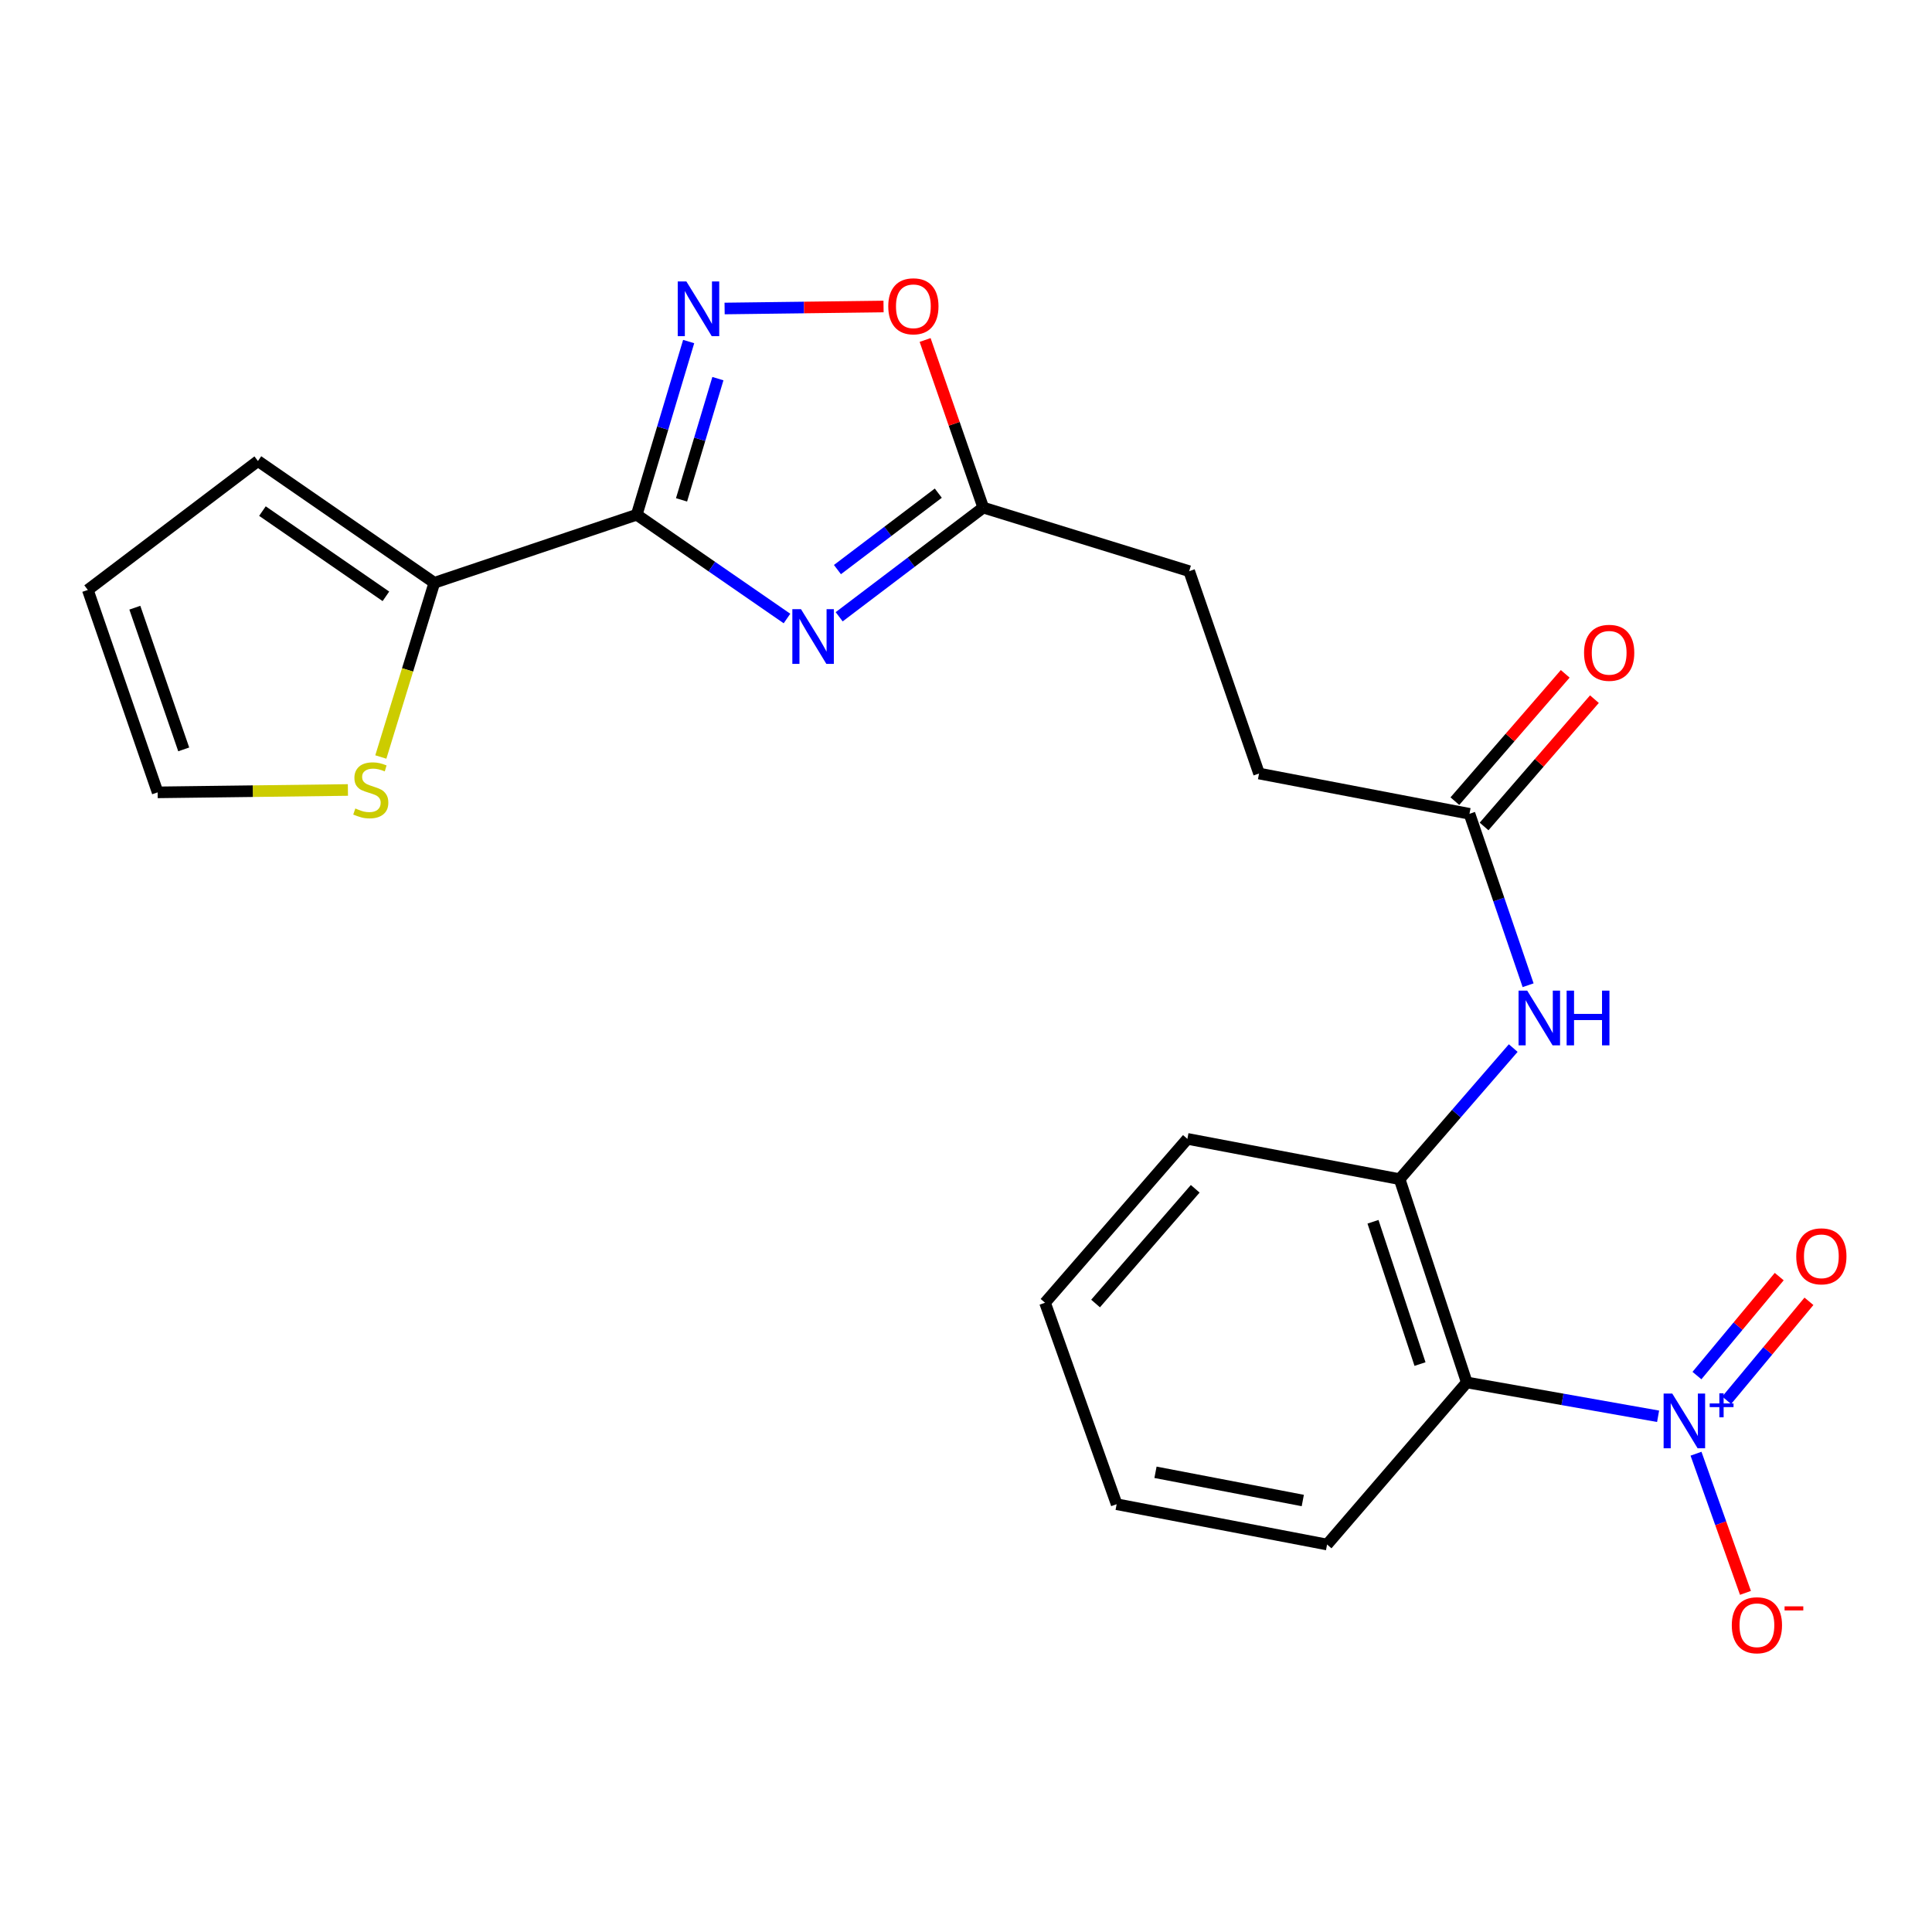 <?xml version='1.0' encoding='iso-8859-1'?>
<svg version='1.1' baseProfile='full'
              xmlns='http://www.w3.org/2000/svg'
                      xmlns:rdkit='http://www.rdkit.org/xml'
                      xmlns:xlink='http://www.w3.org/1999/xlink'
                  xml:space='preserve'
width='1000px' height='1000px' viewBox='0 0 1000 1000'>
<!-- END OF HEADER -->
<rect style='opacity:1.0;fill:#FFFFFF;stroke:none' width='1000' height='1000' x='0' y='0'> </rect>
<path class='bond-0' d='M 329.567,266.428 L 368.454,293.284' style='fill:none;fill-rule:evenodd;stroke:#000000;stroke-width:6px;stroke-linecap:butt;stroke-linejoin:miter;stroke-opacity:1' />
<path class='bond-0' d='M 368.454,293.284 L 407.341,320.14' style='fill:none;fill-rule:evenodd;stroke:#0000FF;stroke-width:6px;stroke-linecap:butt;stroke-linejoin:miter;stroke-opacity:1' />
<path class='bond-2' d='M 329.567,266.428 L 343.01,221.608' style='fill:none;fill-rule:evenodd;stroke:#000000;stroke-width:6px;stroke-linecap:butt;stroke-linejoin:miter;stroke-opacity:1' />
<path class='bond-2' d='M 343.01,221.608 L 356.452,176.788' style='fill:none;fill-rule:evenodd;stroke:#0000FF;stroke-width:6px;stroke-linecap:butt;stroke-linejoin:miter;stroke-opacity:1' />
<path class='bond-2' d='M 352.763,258.73 L 362.173,227.356' style='fill:none;fill-rule:evenodd;stroke:#000000;stroke-width:6px;stroke-linecap:butt;stroke-linejoin:miter;stroke-opacity:1' />
<path class='bond-2' d='M 362.173,227.356 L 371.583,195.981' style='fill:none;fill-rule:evenodd;stroke:#0000FF;stroke-width:6px;stroke-linecap:butt;stroke-linejoin:miter;stroke-opacity:1' />
<path class='bond-4' d='M 329.567,266.428 L 224.807,301.652' style='fill:none;fill-rule:evenodd;stroke:#000000;stroke-width:6px;stroke-linecap:butt;stroke-linejoin:miter;stroke-opacity:1' />
<path class='bond-5' d='M 434.357,319.24 L 471.644,290.983' style='fill:none;fill-rule:evenodd;stroke:#0000FF;stroke-width:6px;stroke-linecap:butt;stroke-linejoin:miter;stroke-opacity:1' />
<path class='bond-5' d='M 471.644,290.983 L 508.931,262.727' style='fill:none;fill-rule:evenodd;stroke:#000000;stroke-width:6px;stroke-linecap:butt;stroke-linejoin:miter;stroke-opacity:1' />
<path class='bond-5' d='M 433.459,294.817 L 459.56,275.038' style='fill:none;fill-rule:evenodd;stroke:#0000FF;stroke-width:6px;stroke-linecap:butt;stroke-linejoin:miter;stroke-opacity:1' />
<path class='bond-5' d='M 459.56,275.038 L 485.661,255.258' style='fill:none;fill-rule:evenodd;stroke:#000000;stroke-width:6px;stroke-linecap:butt;stroke-linejoin:miter;stroke-opacity:1' />
<path class='bond-1' d='M 858.227,733.066 L 808.718,724.305' style='fill:none;fill-rule:evenodd;stroke:#0000FF;stroke-width:6px;stroke-linecap:butt;stroke-linejoin:miter;stroke-opacity:1' />
<path class='bond-1' d='M 808.718,724.305 L 759.208,715.543' style='fill:none;fill-rule:evenodd;stroke:#000000;stroke-width:6px;stroke-linecap:butt;stroke-linejoin:miter;stroke-opacity:1' />
<path class='bond-11' d='M 877.854,752.436 L 890.651,788.453' style='fill:none;fill-rule:evenodd;stroke:#0000FF;stroke-width:6px;stroke-linecap:butt;stroke-linejoin:miter;stroke-opacity:1' />
<path class='bond-11' d='M 890.651,788.453 L 903.449,824.47' style='fill:none;fill-rule:evenodd;stroke:#FF0000;stroke-width:6px;stroke-linecap:butt;stroke-linejoin:miter;stroke-opacity:1' />
<path class='bond-12' d='M 893.72,724.786 L 915.013,699.173' style='fill:none;fill-rule:evenodd;stroke:#0000FF;stroke-width:6px;stroke-linecap:butt;stroke-linejoin:miter;stroke-opacity:1' />
<path class='bond-12' d='M 915.013,699.173 L 936.307,673.559' style='fill:none;fill-rule:evenodd;stroke:#FF0000;stroke-width:6px;stroke-linecap:butt;stroke-linejoin:miter;stroke-opacity:1' />
<path class='bond-12' d='M 878.335,711.996 L 899.629,686.383' style='fill:none;fill-rule:evenodd;stroke:#0000FF;stroke-width:6px;stroke-linecap:butt;stroke-linejoin:miter;stroke-opacity:1' />
<path class='bond-12' d='M 899.629,686.383 L 920.923,660.769' style='fill:none;fill-rule:evenodd;stroke:#FF0000;stroke-width:6px;stroke-linecap:butt;stroke-linejoin:miter;stroke-opacity:1' />
<path class='bond-7' d='M 375.055,159.677 L 416.187,159.163' style='fill:none;fill-rule:evenodd;stroke:#0000FF;stroke-width:6px;stroke-linecap:butt;stroke-linejoin:miter;stroke-opacity:1' />
<path class='bond-7' d='M 416.187,159.163 L 457.319,158.649' style='fill:none;fill-rule:evenodd;stroke:#FF0000;stroke-width:6px;stroke-linecap:butt;stroke-linejoin:miter;stroke-opacity:1' />
<path class='bond-3' d='M 759.208,715.543 L 724.44,610.328' style='fill:none;fill-rule:evenodd;stroke:#000000;stroke-width:6px;stroke-linecap:butt;stroke-linejoin:miter;stroke-opacity:1' />
<path class='bond-3' d='M 734.996,706.039 L 710.659,632.388' style='fill:none;fill-rule:evenodd;stroke:#000000;stroke-width:6px;stroke-linecap:butt;stroke-linejoin:miter;stroke-opacity:1' />
<path class='bond-19' d='M 759.208,715.543 L 686.894,799.44' style='fill:none;fill-rule:evenodd;stroke:#000000;stroke-width:6px;stroke-linecap:butt;stroke-linejoin:miter;stroke-opacity:1' />
<path class='bond-9' d='M 224.807,301.652 L 210.961,346.738' style='fill:none;fill-rule:evenodd;stroke:#000000;stroke-width:6px;stroke-linecap:butt;stroke-linejoin:miter;stroke-opacity:1' />
<path class='bond-9' d='M 210.961,346.738 L 197.114,391.825' style='fill:none;fill-rule:evenodd;stroke:#CCCC00;stroke-width:6px;stroke-linecap:butt;stroke-linejoin:miter;stroke-opacity:1' />
<path class='bond-13' d='M 224.807,301.652 L 133.508,238.618' style='fill:none;fill-rule:evenodd;stroke:#000000;stroke-width:6px;stroke-linecap:butt;stroke-linejoin:miter;stroke-opacity:1' />
<path class='bond-13' d='M 199.745,308.661 L 135.836,264.538' style='fill:none;fill-rule:evenodd;stroke:#000000;stroke-width:6px;stroke-linecap:butt;stroke-linejoin:miter;stroke-opacity:1' />
<path class='bond-17' d='M 508.931,262.727 L 615.524,295.639' style='fill:none;fill-rule:evenodd;stroke:#000000;stroke-width:6px;stroke-linecap:butt;stroke-linejoin:miter;stroke-opacity:1' />
<path class='bond-23' d='M 508.931,262.727 L 493.885,219.351' style='fill:none;fill-rule:evenodd;stroke:#000000;stroke-width:6px;stroke-linecap:butt;stroke-linejoin:miter;stroke-opacity:1' />
<path class='bond-23' d='M 493.885,219.351 L 478.839,175.976' style='fill:none;fill-rule:evenodd;stroke:#FF0000;stroke-width:6px;stroke-linecap:butt;stroke-linejoin:miter;stroke-opacity:1' />
<path class='bond-6' d='M 724.44,610.328 L 753.842,576.407' style='fill:none;fill-rule:evenodd;stroke:#000000;stroke-width:6px;stroke-linecap:butt;stroke-linejoin:miter;stroke-opacity:1' />
<path class='bond-6' d='M 753.842,576.407 L 783.244,542.485' style='fill:none;fill-rule:evenodd;stroke:#0000FF;stroke-width:6px;stroke-linecap:butt;stroke-linejoin:miter;stroke-opacity:1' />
<path class='bond-20' d='M 724.44,610.328 L 614.59,589.476' style='fill:none;fill-rule:evenodd;stroke:#000000;stroke-width:6px;stroke-linecap:butt;stroke-linejoin:miter;stroke-opacity:1' />
<path class='bond-8' d='M 790.946,509.957 L 775.772,465.593' style='fill:none;fill-rule:evenodd;stroke:#0000FF;stroke-width:6px;stroke-linecap:butt;stroke-linejoin:miter;stroke-opacity:1' />
<path class='bond-8' d='M 775.772,465.593 L 760.598,421.228' style='fill:none;fill-rule:evenodd;stroke:#000000;stroke-width:6px;stroke-linecap:butt;stroke-linejoin:miter;stroke-opacity:1' />
<path class='bond-14' d='M 180.08,408.893 L 130.84,409.509' style='fill:none;fill-rule:evenodd;stroke:#CCCC00;stroke-width:6px;stroke-linecap:butt;stroke-linejoin:miter;stroke-opacity:1' />
<path class='bond-14' d='M 130.84,409.509 L 81.601,410.124' style='fill:none;fill-rule:evenodd;stroke:#000000;stroke-width:6px;stroke-linecap:butt;stroke-linejoin:miter;stroke-opacity:1' />
<path class='bond-10' d='M 760.598,421.228 L 651.681,400.376' style='fill:none;fill-rule:evenodd;stroke:#000000;stroke-width:6px;stroke-linecap:butt;stroke-linejoin:miter;stroke-opacity:1' />
<path class='bond-16' d='M 768.157,427.78 L 796.716,394.83' style='fill:none;fill-rule:evenodd;stroke:#000000;stroke-width:6px;stroke-linecap:butt;stroke-linejoin:miter;stroke-opacity:1' />
<path class='bond-16' d='M 796.716,394.83 L 825.275,361.881' style='fill:none;fill-rule:evenodd;stroke:#FF0000;stroke-width:6px;stroke-linecap:butt;stroke-linejoin:miter;stroke-opacity:1' />
<path class='bond-16' d='M 753.039,414.676 L 781.598,381.726' style='fill:none;fill-rule:evenodd;stroke:#000000;stroke-width:6px;stroke-linecap:butt;stroke-linejoin:miter;stroke-opacity:1' />
<path class='bond-16' d='M 781.598,381.726 L 810.157,348.777' style='fill:none;fill-rule:evenodd;stroke:#FF0000;stroke-width:6px;stroke-linecap:butt;stroke-linejoin:miter;stroke-opacity:1' />
<path class='bond-15' d='M 133.508,238.618 L 45.455,305.353' style='fill:none;fill-rule:evenodd;stroke:#000000;stroke-width:6px;stroke-linecap:butt;stroke-linejoin:miter;stroke-opacity:1' />
<path class='bond-24' d='M 81.601,410.124 L 45.455,305.353' style='fill:none;fill-rule:evenodd;stroke:#000000;stroke-width:6px;stroke-linecap:butt;stroke-linejoin:miter;stroke-opacity:1' />
<path class='bond-24' d='M 95.092,387.883 L 69.79,314.544' style='fill:none;fill-rule:evenodd;stroke:#000000;stroke-width:6px;stroke-linecap:butt;stroke-linejoin:miter;stroke-opacity:1' />
<path class='bond-18' d='M 615.524,295.639 L 651.681,400.376' style='fill:none;fill-rule:evenodd;stroke:#000000;stroke-width:6px;stroke-linecap:butt;stroke-linejoin:miter;stroke-opacity:1' />
<path class='bond-25' d='M 686.894,799.44 L 577.977,778.577' style='fill:none;fill-rule:evenodd;stroke:#000000;stroke-width:6px;stroke-linecap:butt;stroke-linejoin:miter;stroke-opacity:1' />
<path class='bond-25' d='M 674.32,776.661 L 598.079,762.057' style='fill:none;fill-rule:evenodd;stroke:#000000;stroke-width:6px;stroke-linecap:butt;stroke-linejoin:miter;stroke-opacity:1' />
<path class='bond-22' d='M 614.59,589.476 L 540.909,674.295' style='fill:none;fill-rule:evenodd;stroke:#000000;stroke-width:6px;stroke-linecap:butt;stroke-linejoin:miter;stroke-opacity:1' />
<path class='bond-22' d='M 618.642,615.32 L 567.065,674.693' style='fill:none;fill-rule:evenodd;stroke:#000000;stroke-width:6px;stroke-linecap:butt;stroke-linejoin:miter;stroke-opacity:1' />
<path class='bond-21' d='M 577.977,778.577 L 540.909,674.295' style='fill:none;fill-rule:evenodd;stroke:#000000;stroke-width:6px;stroke-linecap:butt;stroke-linejoin:miter;stroke-opacity:1' />
<path  class='atom-1' d='M 414.595 315.313
L 423.875 330.313
Q 424.795 331.793, 426.275 334.473
Q 427.755 337.153, 427.835 337.313
L 427.835 315.313
L 431.595 315.313
L 431.595 343.633
L 427.715 343.633
L 417.755 327.233
Q 416.595 325.313, 415.355 323.113
Q 414.155 320.913, 413.795 320.233
L 413.795 343.633
L 410.115 343.633
L 410.115 315.313
L 414.595 315.313
' fill='#0000FF'/>
<path  class='atom-2' d='M 865.566 721.313
L 874.846 736.313
Q 875.766 737.793, 877.246 740.473
Q 878.726 743.153, 878.806 743.313
L 878.806 721.313
L 882.566 721.313
L 882.566 749.633
L 878.686 749.633
L 868.726 733.233
Q 867.566 731.313, 866.326 729.113
Q 865.126 726.913, 864.766 726.233
L 864.766 749.633
L 861.086 749.633
L 861.086 721.313
L 865.566 721.313
' fill='#0000FF'/>
<path  class='atom-2' d='M 884.942 726.418
L 889.932 726.418
L 889.932 721.164
L 892.149 721.164
L 892.149 726.418
L 897.271 726.418
L 897.271 728.318
L 892.149 728.318
L 892.149 733.598
L 889.932 733.598
L 889.932 728.318
L 884.942 728.318
L 884.942 726.418
' fill='#0000FF'/>
<path  class='atom-3' d='M 355.274 145.686
L 364.554 160.686
Q 365.474 162.166, 366.954 164.846
Q 368.434 167.526, 368.514 167.686
L 368.514 145.686
L 372.274 145.686
L 372.274 174.006
L 368.394 174.006
L 358.434 157.606
Q 357.274 155.686, 356.034 153.486
Q 354.834 151.286, 354.474 150.606
L 354.474 174.006
L 350.794 174.006
L 350.794 145.686
L 355.274 145.686
' fill='#0000FF'/>
<path  class='atom-8' d='M 459.762 158.536
Q 459.762 151.736, 463.122 147.936
Q 466.482 144.136, 472.762 144.136
Q 479.042 144.136, 482.402 147.936
Q 485.762 151.736, 485.762 158.536
Q 485.762 165.416, 482.362 169.336
Q 478.962 173.216, 472.762 173.216
Q 466.522 173.216, 463.122 169.336
Q 459.762 165.456, 459.762 158.536
M 472.762 170.016
Q 477.082 170.016, 479.402 167.136
Q 481.762 164.216, 481.762 158.536
Q 481.762 152.976, 479.402 150.176
Q 477.082 147.336, 472.762 147.336
Q 468.442 147.336, 466.082 150.136
Q 463.762 152.936, 463.762 158.536
Q 463.762 164.256, 466.082 167.136
Q 468.442 170.016, 472.762 170.016
' fill='#FF0000'/>
<path  class='atom-9' d='M 790.484 512.75
L 799.764 527.75
Q 800.684 529.23, 802.164 531.91
Q 803.644 534.59, 803.724 534.75
L 803.724 512.75
L 807.484 512.75
L 807.484 541.07
L 803.604 541.07
L 793.644 524.67
Q 792.484 522.75, 791.244 520.55
Q 790.044 518.35, 789.684 517.67
L 789.684 541.07
L 786.004 541.07
L 786.004 512.75
L 790.484 512.75
' fill='#0000FF'/>
<path  class='atom-9' d='M 810.884 512.75
L 814.724 512.75
L 814.724 524.79
L 829.204 524.79
L 829.204 512.75
L 833.044 512.75
L 833.044 541.07
L 829.204 541.07
L 829.204 527.99
L 814.724 527.99
L 814.724 541.07
L 810.884 541.07
L 810.884 512.75
' fill='#0000FF'/>
<path  class='atom-10' d='M 183.918 418.465
Q 184.238 418.585, 185.558 419.145
Q 186.878 419.705, 188.318 420.065
Q 189.798 420.385, 191.238 420.385
Q 193.918 420.385, 195.478 419.105
Q 197.038 417.785, 197.038 415.505
Q 197.038 413.945, 196.238 412.985
Q 195.478 412.025, 194.278 411.505
Q 193.078 410.985, 191.078 410.385
Q 188.558 409.625, 187.038 408.905
Q 185.558 408.185, 184.478 406.665
Q 183.438 405.145, 183.438 402.585
Q 183.438 399.025, 185.838 396.825
Q 188.278 394.625, 193.078 394.625
Q 196.358 394.625, 200.078 396.185
L 199.158 399.265
Q 195.758 397.865, 193.198 397.865
Q 190.438 397.865, 188.918 399.025
Q 187.398 400.145, 187.438 402.105
Q 187.438 403.625, 188.198 404.545
Q 188.998 405.465, 190.118 405.985
Q 191.278 406.505, 193.198 407.105
Q 195.758 407.905, 197.278 408.705
Q 198.798 409.505, 199.878 411.145
Q 200.998 412.745, 200.998 415.505
Q 200.998 419.425, 198.358 421.545
Q 195.758 423.625, 191.398 423.625
Q 188.878 423.625, 186.958 423.065
Q 185.078 422.545, 182.838 421.625
L 183.918 418.465
' fill='#CCCC00'/>
<path  class='atom-12' d='M 896.373 841.224
Q 896.373 834.424, 899.733 830.624
Q 903.093 826.824, 909.373 826.824
Q 915.653 826.824, 919.013 830.624
Q 922.373 834.424, 922.373 841.224
Q 922.373 848.104, 918.973 852.024
Q 915.573 855.904, 909.373 855.904
Q 903.133 855.904, 899.733 852.024
Q 896.373 848.144, 896.373 841.224
M 909.373 852.704
Q 913.693 852.704, 916.013 849.824
Q 918.373 846.904, 918.373 841.224
Q 918.373 835.664, 916.013 832.864
Q 913.693 830.024, 909.373 830.024
Q 905.053 830.024, 902.693 832.824
Q 900.373 835.624, 900.373 841.224
Q 900.373 846.944, 902.693 849.824
Q 905.053 852.704, 909.373 852.704
' fill='#FF0000'/>
<path  class='atom-12' d='M 923.693 831.446
L 933.382 831.446
L 933.382 833.558
L 923.693 833.558
L 923.693 831.446
' fill='#FF0000'/>
<path  class='atom-13' d='M 929.729 650.267
Q 929.729 643.467, 933.089 639.667
Q 936.449 635.867, 942.729 635.867
Q 949.009 635.867, 952.369 639.667
Q 955.729 643.467, 955.729 650.267
Q 955.729 657.147, 952.329 661.067
Q 948.929 664.947, 942.729 664.947
Q 936.489 664.947, 933.089 661.067
Q 929.729 657.187, 929.729 650.267
M 942.729 661.747
Q 947.049 661.747, 949.369 658.867
Q 951.729 655.947, 951.729 650.267
Q 951.729 644.707, 949.369 641.907
Q 947.049 639.067, 942.729 639.067
Q 938.409 639.067, 936.049 641.867
Q 933.729 644.667, 933.729 650.267
Q 933.729 655.987, 936.049 658.867
Q 938.409 661.747, 942.729 661.747
' fill='#FF0000'/>
<path  class='atom-17' d='M 819.901 337.889
Q 819.901 331.089, 823.261 327.289
Q 826.621 323.489, 832.901 323.489
Q 839.181 323.489, 842.541 327.289
Q 845.901 331.089, 845.901 337.889
Q 845.901 344.769, 842.501 348.689
Q 839.101 352.569, 832.901 352.569
Q 826.661 352.569, 823.261 348.689
Q 819.901 344.809, 819.901 337.889
M 832.901 349.369
Q 837.221 349.369, 839.541 346.489
Q 841.901 343.569, 841.901 337.889
Q 841.901 332.329, 839.541 329.529
Q 837.221 326.689, 832.901 326.689
Q 828.581 326.689, 826.221 329.489
Q 823.901 332.289, 823.901 337.889
Q 823.901 343.609, 826.221 346.489
Q 828.581 349.369, 832.901 349.369
' fill='#FF0000'/>
</svg>
